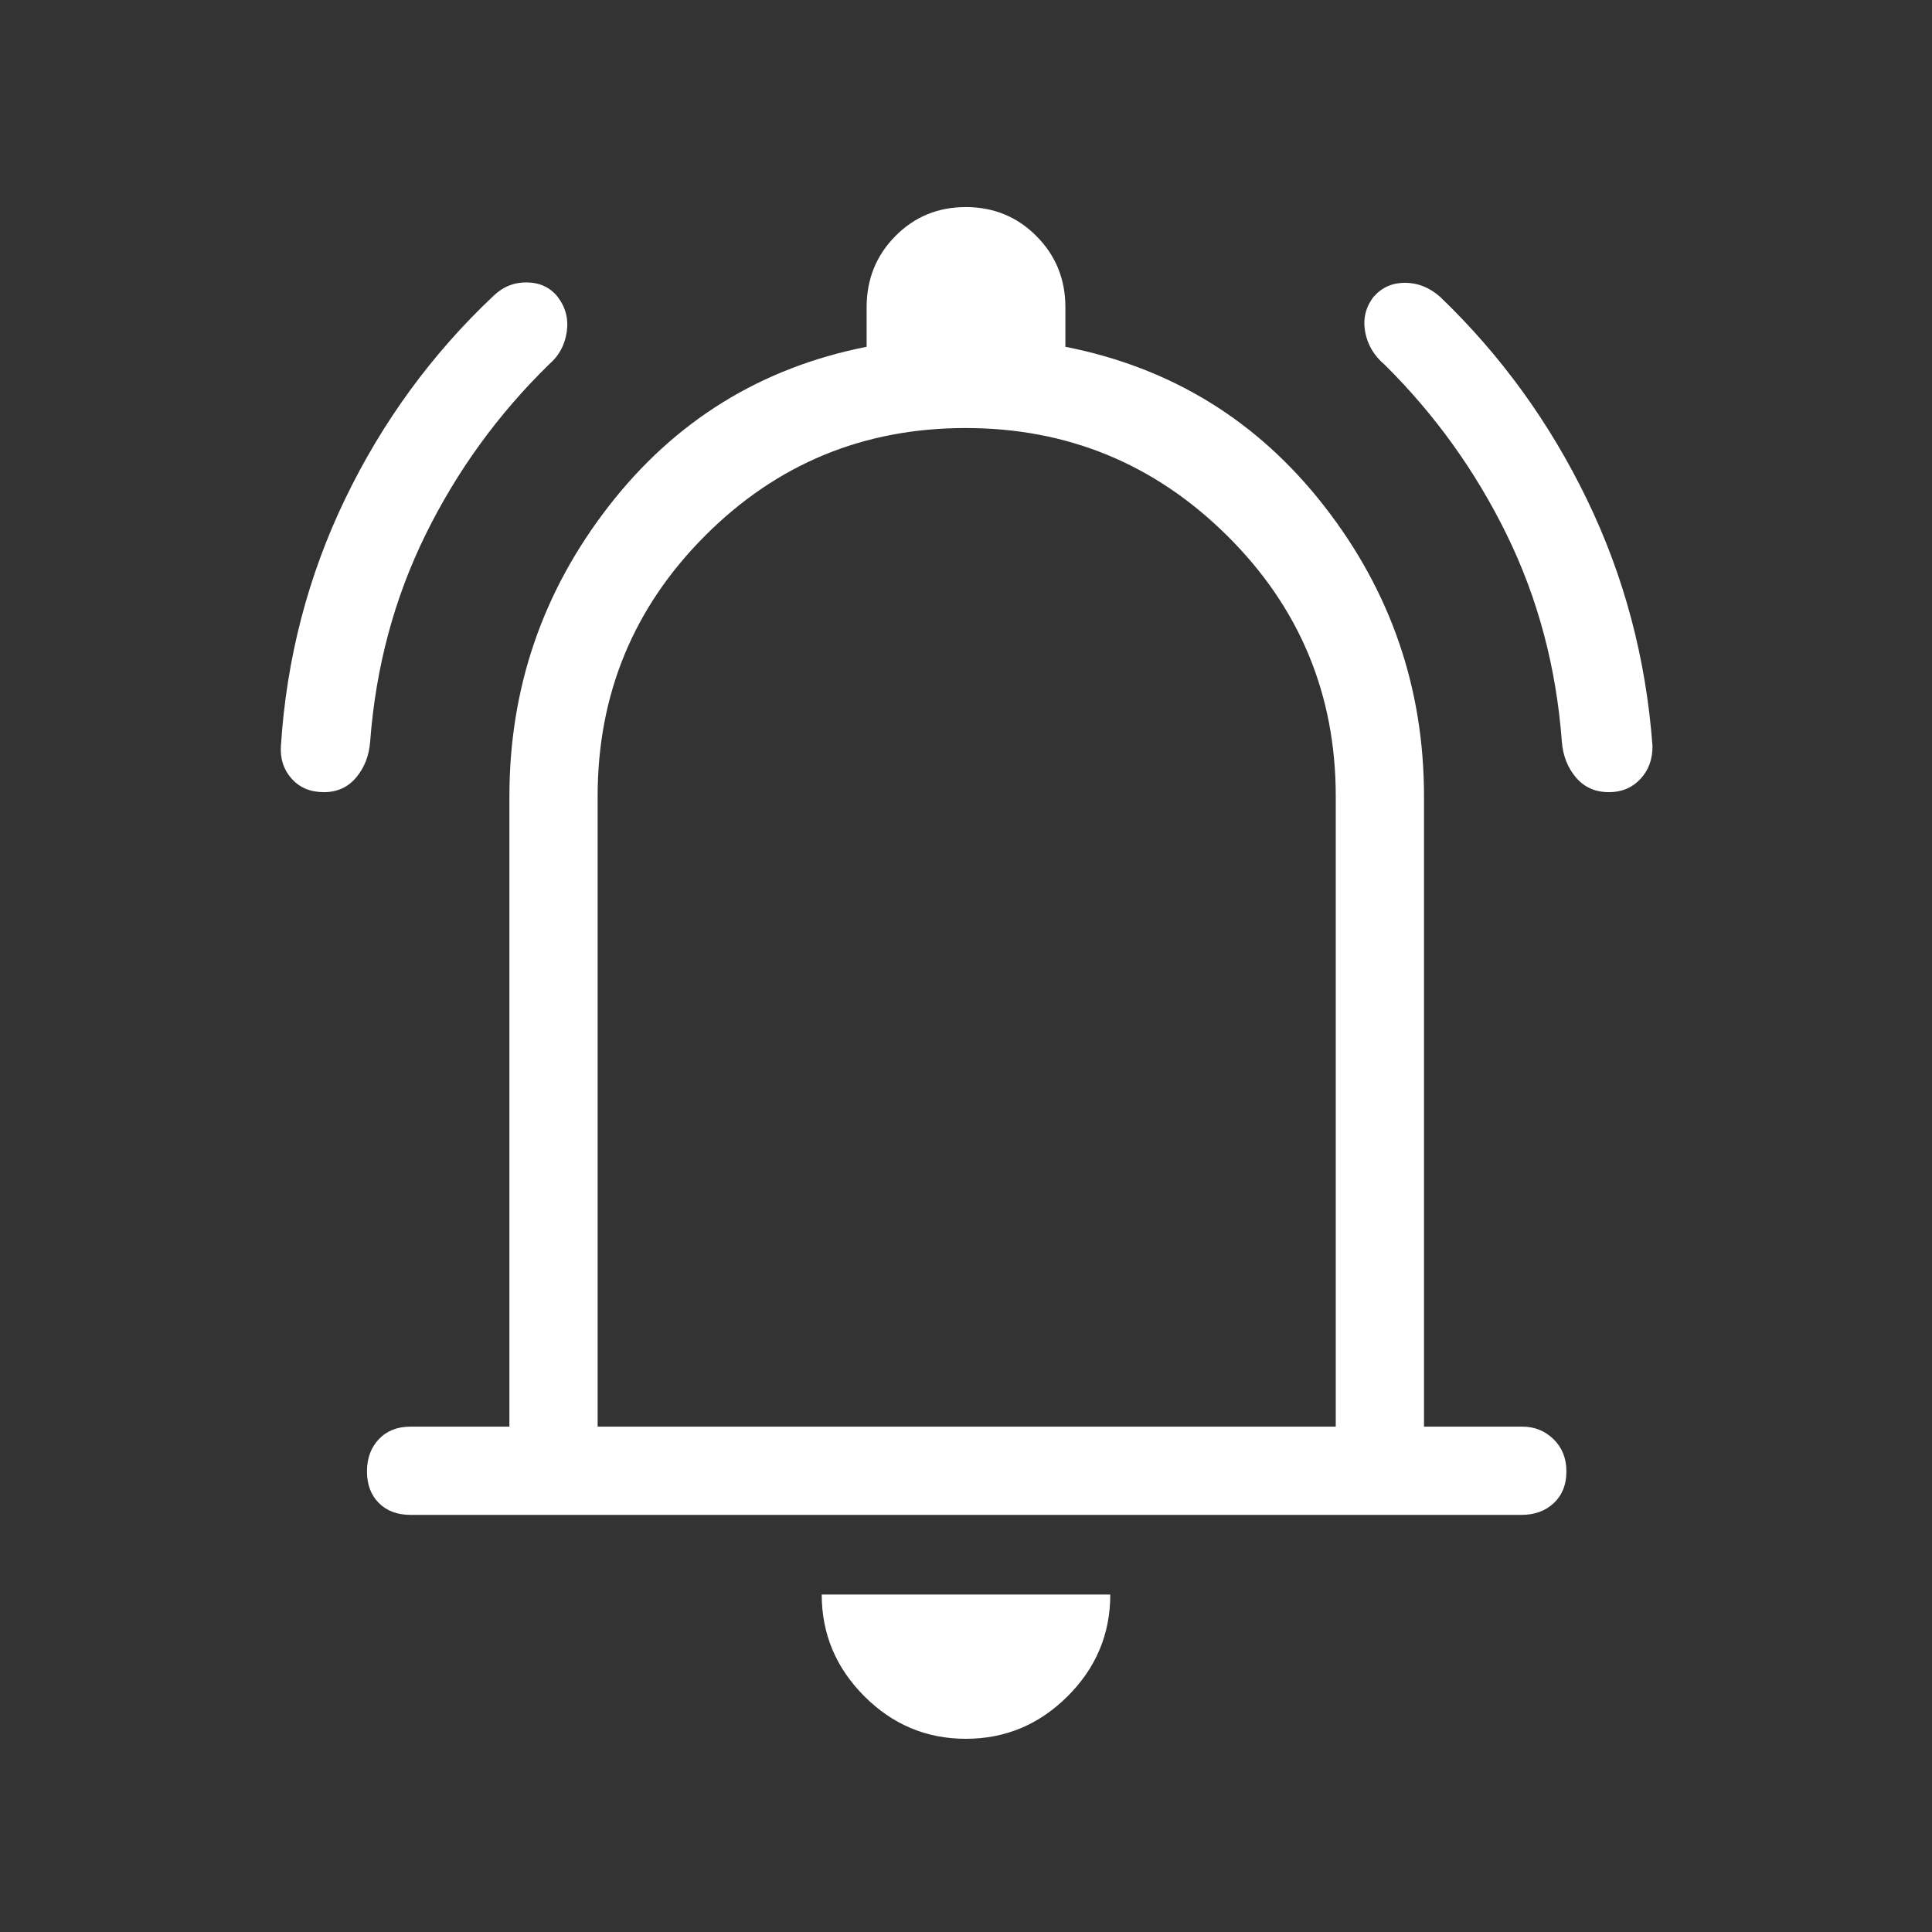 <svg xmlns="http://www.w3.org/2000/svg" height="48px" viewBox="0 -960 960 960" width="48px" fill="#FFFFFF"><rect x="0" y="-960" width="960" height="960" fill="#333333" stroke="none"/><path d="M203.92-207.27q-9.78 0-15.68-5.9-5.89-5.9-5.89-15.69t5.89-16.02q5.9-6.23 15.68-6.23h49.2v-313.16q0-80.61 49.36-144.23 49.37-63.61 128.14-79.19v-19.67q0-20.86 14.26-35.31 14.26-14.44 35.02-14.44 20.75 0 35.12 14.44 14.36 14.45 14.36 35.31v19.67q79.08 15.58 128.64 79.19 49.56 63.62 49.56 144.23v313.16h48.84q9.14 0 15.53 6.24 6.39 6.24 6.39 16.04 0 9.79-6.24 15.68-6.24 5.88-16.02 5.88H203.92ZM480-499.31ZM479.93-96q-29.35 0-50.49-21.18-21.13-21.19-21.13-50.51h143.38q0 29.42-21.2 50.55Q509.29-96 479.93-96ZM296.96-251.11h366.77v-313.16q0-76.07-53.96-129.55-53.97-53.49-129.98-53.49-76.02 0-129.42 53.49-53.41 53.48-53.41 129.55v313.16ZM160.92-566.38q-10 0-15.98-6.67-5.98-6.66-5.36-16.3 4.19-65.24 31.93-122.76 27.75-57.51 73.53-100.72 7.19-7.01 16.83-6.84 9.63.17 15.21 7.15 5.96 7.75 4.52 17.5-1.45 9.75-8.64 15.94-38.05 37.13-61.47 84.68-23.41 47.55-27.57 102.98-.79 10.36-6.9 17.7-6.1 7.34-16.1 7.34Zm638.59 0q-10.3 0-16.47-7.34-6.17-7.34-6.96-17.7-4.16-55.43-27.34-102.79-23.18-47.35-60.62-84.48-8.02-6.74-9.78-16.41-1.76-9.67 4.2-17.42 6.1-6.98 15.63-6.96 9.54.02 17.41 6.98 45.19 43.35 72.94 100.63 27.76 57.28 32.59 122.52.12 9.85-6 16.41-6.11 6.56-15.6 6.56Z"/></svg>